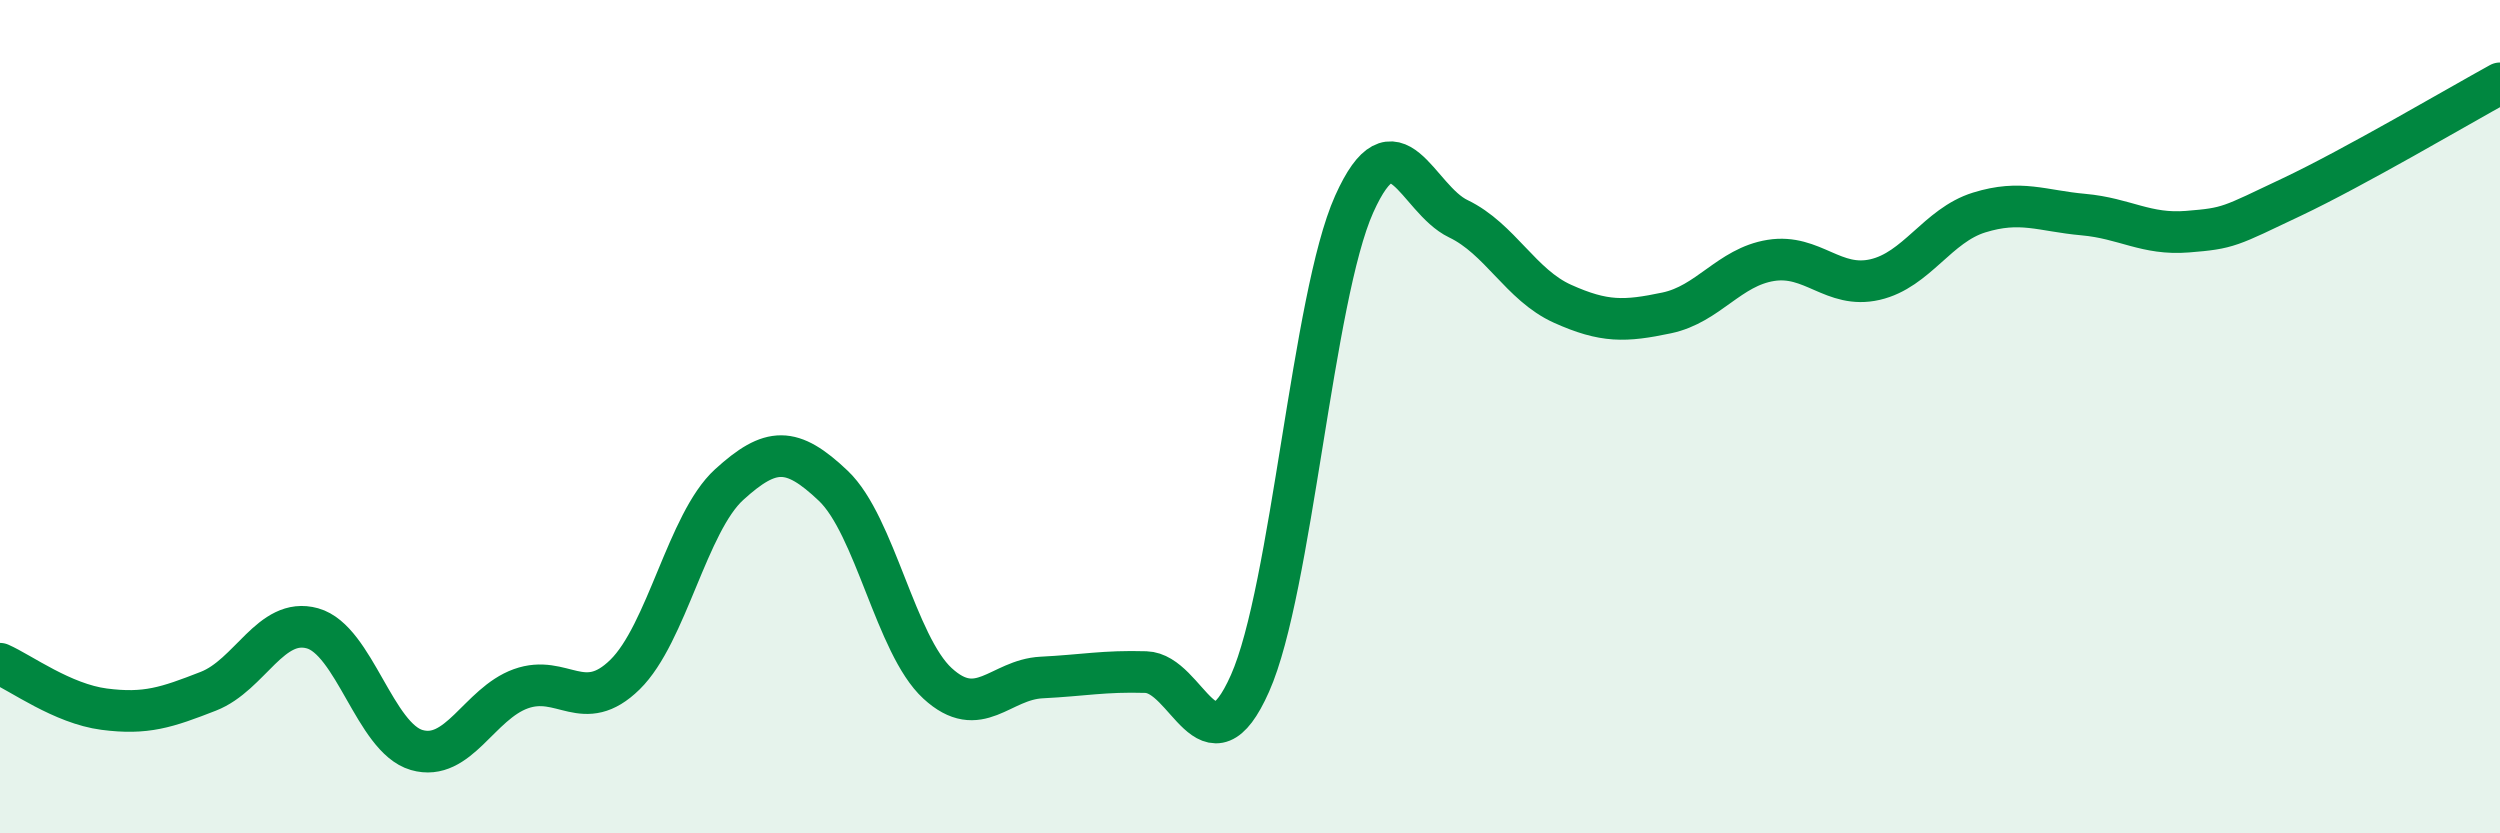 
    <svg width="60" height="20" viewBox="0 0 60 20" xmlns="http://www.w3.org/2000/svg">
      <path
        d="M 0,15.93 C 0.5,16.15 1.5,16.89 2.5,17.02 C 3.5,17.15 4,16.98 5,16.59 C 6,16.2 6.5,14.8 7.5,15.08 C 8.5,15.36 9,17.71 10,18 C 11,18.29 11.5,16.89 12.5,16.53 C 13.5,16.17 14,17.17 15,16.19 C 16,15.21 16.5,12.54 17.5,11.63 C 18.5,10.72 19,10.71 20,11.66 C 21,12.61 21.5,15.48 22.5,16.4 C 23.5,17.32 24,16.31 25,16.26 C 26,16.21 26.5,16.1 27.5,16.13 C 28.5,16.16 29,18.65 30,16.4 C 31,14.15 31.5,7.13 32.5,4.9 C 33.5,2.67 34,4.77 35,5.25 C 36,5.73 36.5,6.84 37.5,7.29 C 38.5,7.74 39,7.72 40,7.51 C 41,7.3 41.5,6.41 42.5,6.25 C 43.5,6.09 44,6.94 45,6.71 C 46,6.48 46.5,5.41 47.5,5.1 C 48.5,4.79 49,5.06 50,5.15 C 51,5.24 51.5,5.64 52.5,5.56 C 53.5,5.48 53.5,5.44 55,4.73 C 56.5,4.02 59,2.55 60,2L60 20L0 20Z"
        fill="#008740"
        opacity="0.1"
        stroke-linecap="round"
        stroke-linejoin="round"
      />
      <path
        d="M 0,15.93 C 0.5,16.15 1.5,16.89 2.5,17.02 C 3.5,17.15 4,16.98 5,16.59 C 6,16.2 6.5,14.8 7.5,15.08 C 8.5,15.36 9,17.71 10,18 C 11,18.29 11.5,16.89 12.5,16.53 C 13.5,16.17 14,17.17 15,16.19 C 16,15.21 16.5,12.54 17.5,11.63 C 18.5,10.72 19,10.71 20,11.66 C 21,12.61 21.5,15.48 22.5,16.4 C 23.5,17.32 24,16.31 25,16.26 C 26,16.21 26.5,16.1 27.5,16.13 C 28.5,16.16 29,18.65 30,16.4 C 31,14.15 31.5,7.13 32.5,4.9 C 33.5,2.67 34,4.77 35,5.25 C 36,5.73 36.5,6.84 37.5,7.29 C 38.5,7.74 39,7.72 40,7.51 C 41,7.3 41.5,6.41 42.5,6.25 C 43.5,6.09 44,6.94 45,6.71 C 46,6.48 46.5,5.41 47.5,5.1 C 48.5,4.79 49,5.06 50,5.15 C 51,5.24 51.5,5.64 52.5,5.56 C 53.5,5.48 53.5,5.44 55,4.73 C 56.5,4.02 59,2.55 60,2"
        stroke="#008740"
        stroke-width="1"
        fill="none"
        stroke-linecap="round"
        stroke-linejoin="round"
      />
    </svg>
  